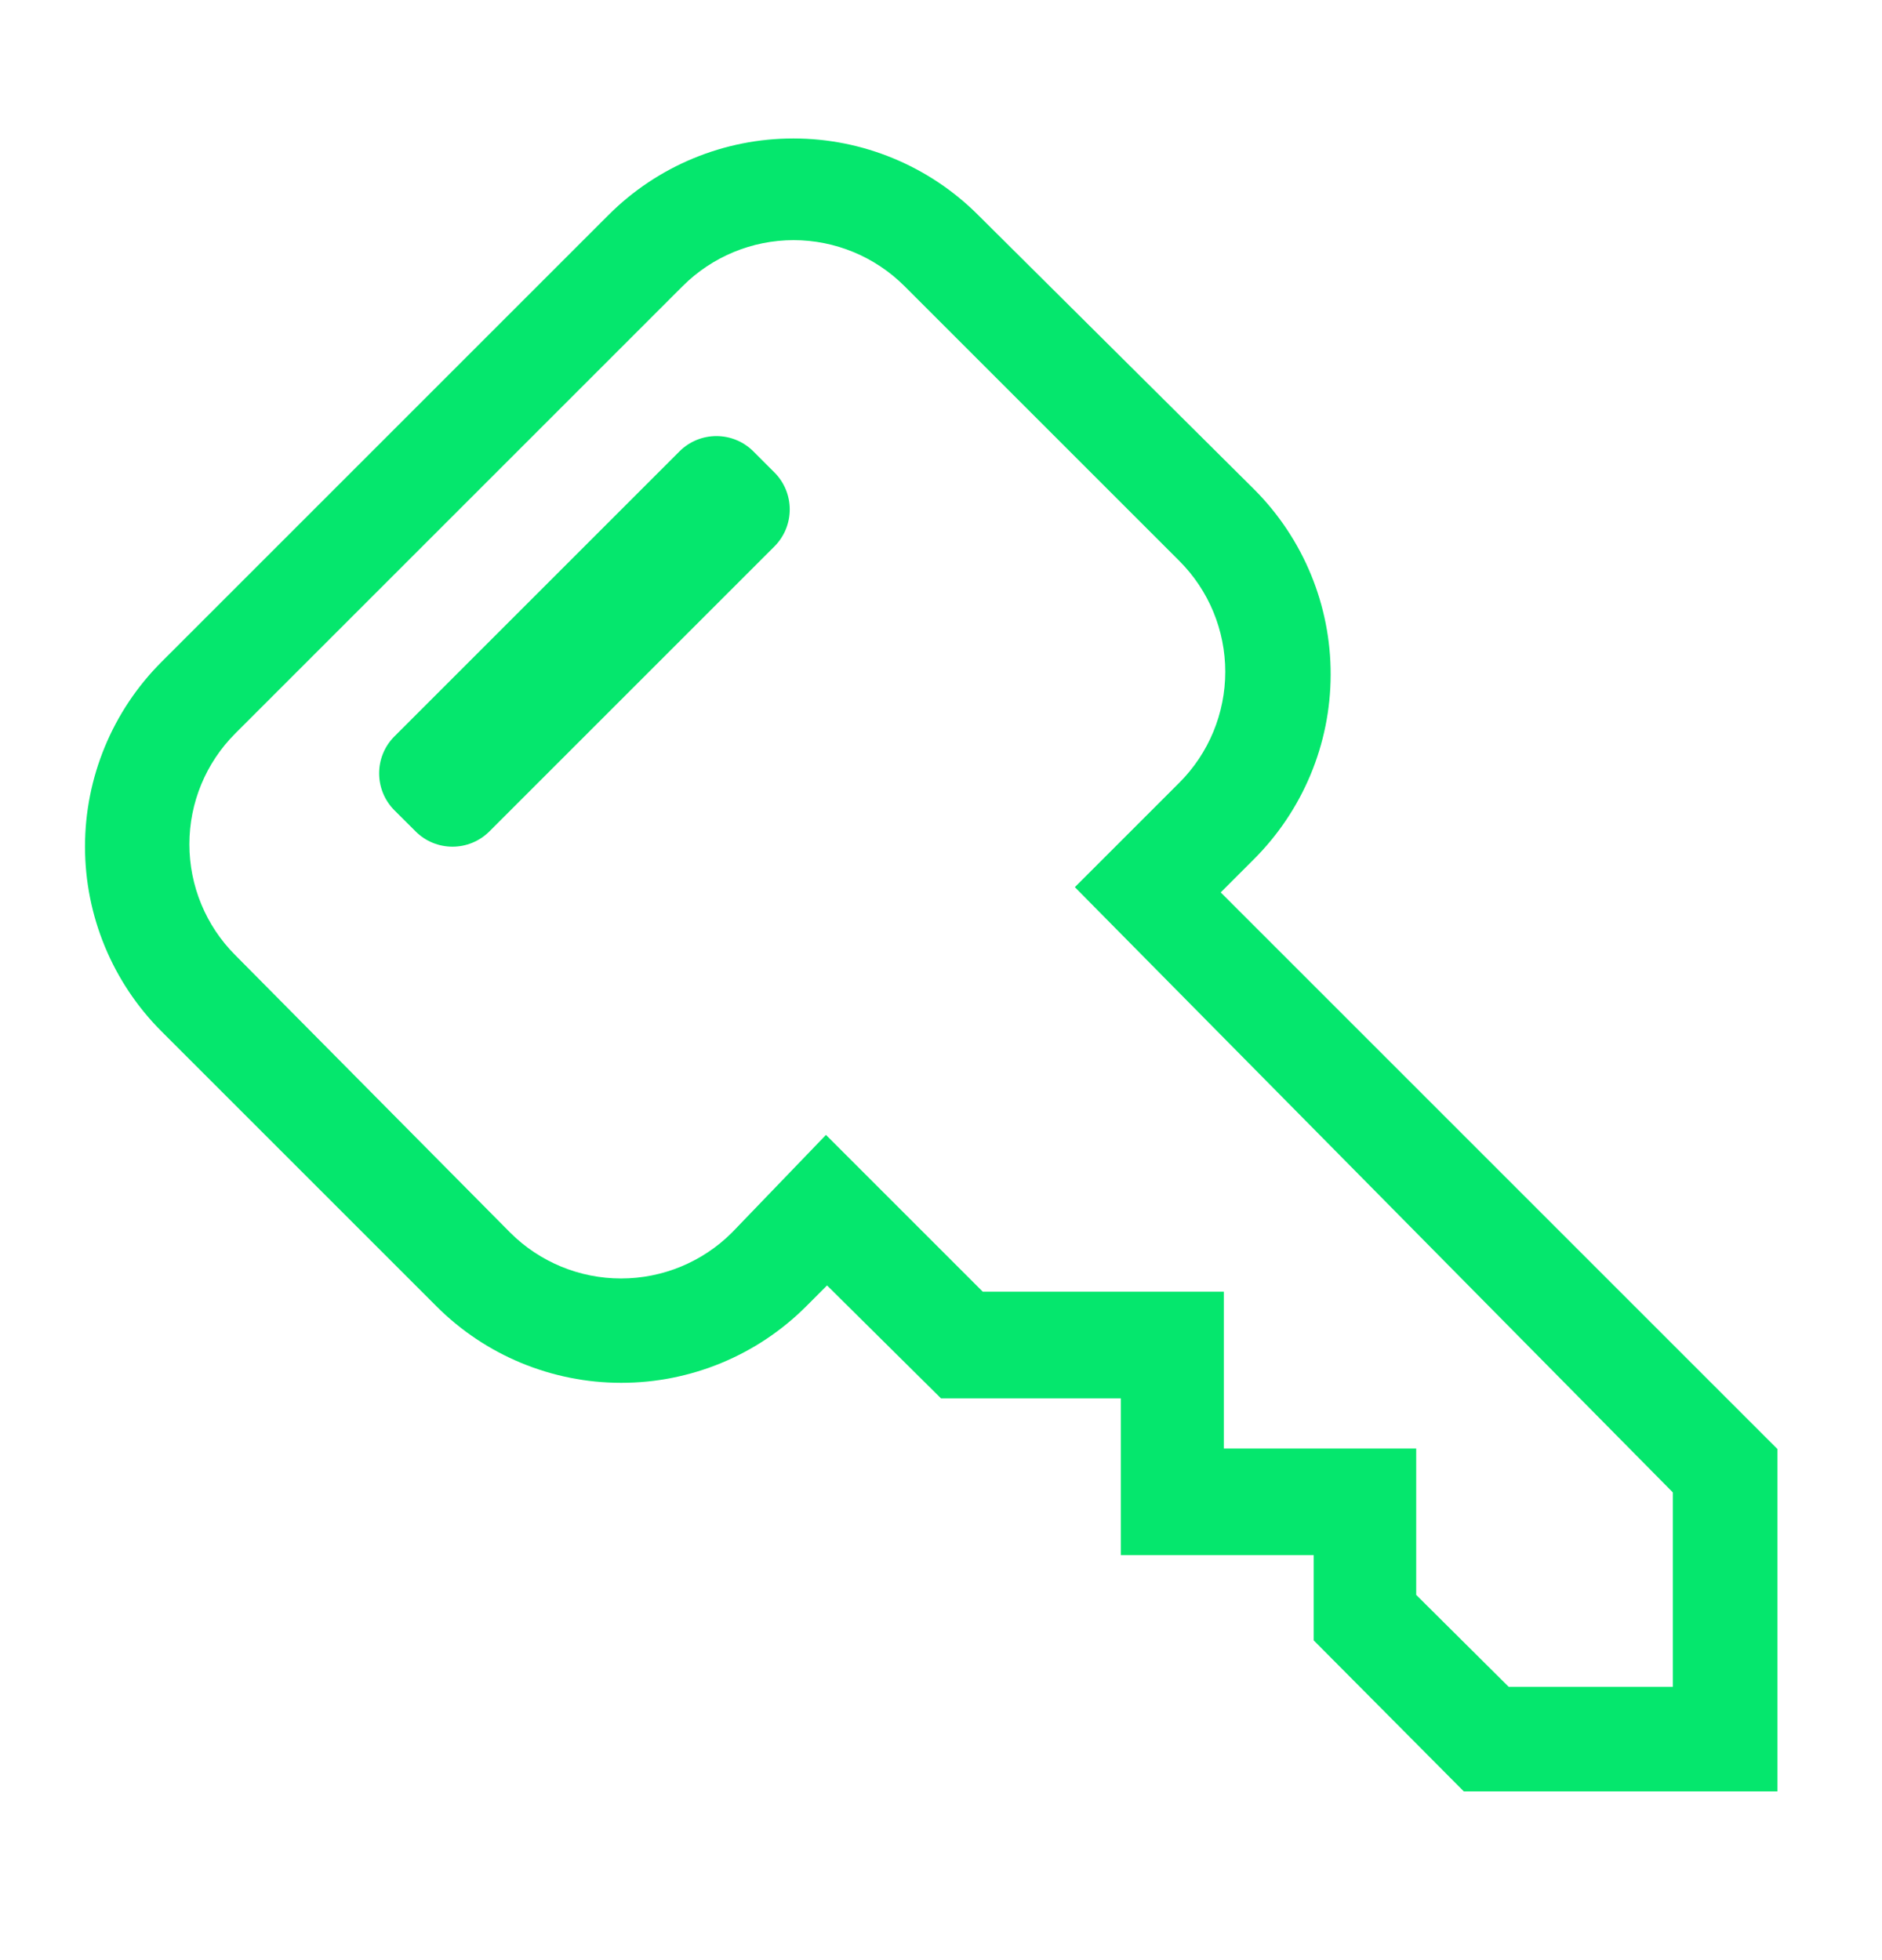 <svg width="24" height="25" viewBox="0 0 24 25" fill="none" xmlns="http://www.w3.org/2000/svg">
<path d="M8.665 5.757L5.03 9.392C4.77 9.652 4.77 10.074 5.03 10.335L5.299 10.603C5.559 10.864 5.981 10.864 6.242 10.603L9.876 6.969C10.136 6.709 10.136 6.286 9.876 6.026L9.607 5.757C9.347 5.497 8.925 5.497 8.665 5.757Z" fill="#05E76D"/>
<path d="M15.567 11.382L15.987 10.962C16.613 10.338 16.967 9.492 16.969 8.608C16.972 7.724 16.623 6.875 16 6.248L12.473 2.742C11.848 2.117 11.001 1.766 10.117 1.766C9.233 1.766 8.385 2.117 7.76 2.742L2.06 8.442C1.435 9.067 1.084 9.914 1.084 10.798C1.084 11.682 1.435 12.53 2.06 13.155L5.567 16.662C6.192 17.287 7.039 17.637 7.923 17.637C8.807 17.637 9.655 17.287 10.28 16.662L10.547 16.395L12 17.835H14.293V19.835H16.753V20.922L18.667 22.848H22.667V18.482L15.567 11.382ZM21.333 21.515H19.24L18.06 20.342V18.475H15.607V16.475H12.533L10.533 14.475L9.333 15.722C8.958 16.096 8.45 16.306 7.92 16.306C7.39 16.306 6.882 16.096 6.507 15.722L3 12.182C2.625 11.807 2.415 11.298 2.415 10.768C2.415 10.238 2.625 9.73 3 9.355L8.707 3.648C9.082 3.274 9.59 3.063 10.12 3.063C10.65 3.063 11.158 3.274 11.533 3.648L15.04 7.155C15.415 7.53 15.625 8.038 15.625 8.568C15.625 9.098 15.415 9.607 15.04 9.982L13.707 11.315L21.333 19.035V21.515Z" fill="#05E76D"/>
</svg>
